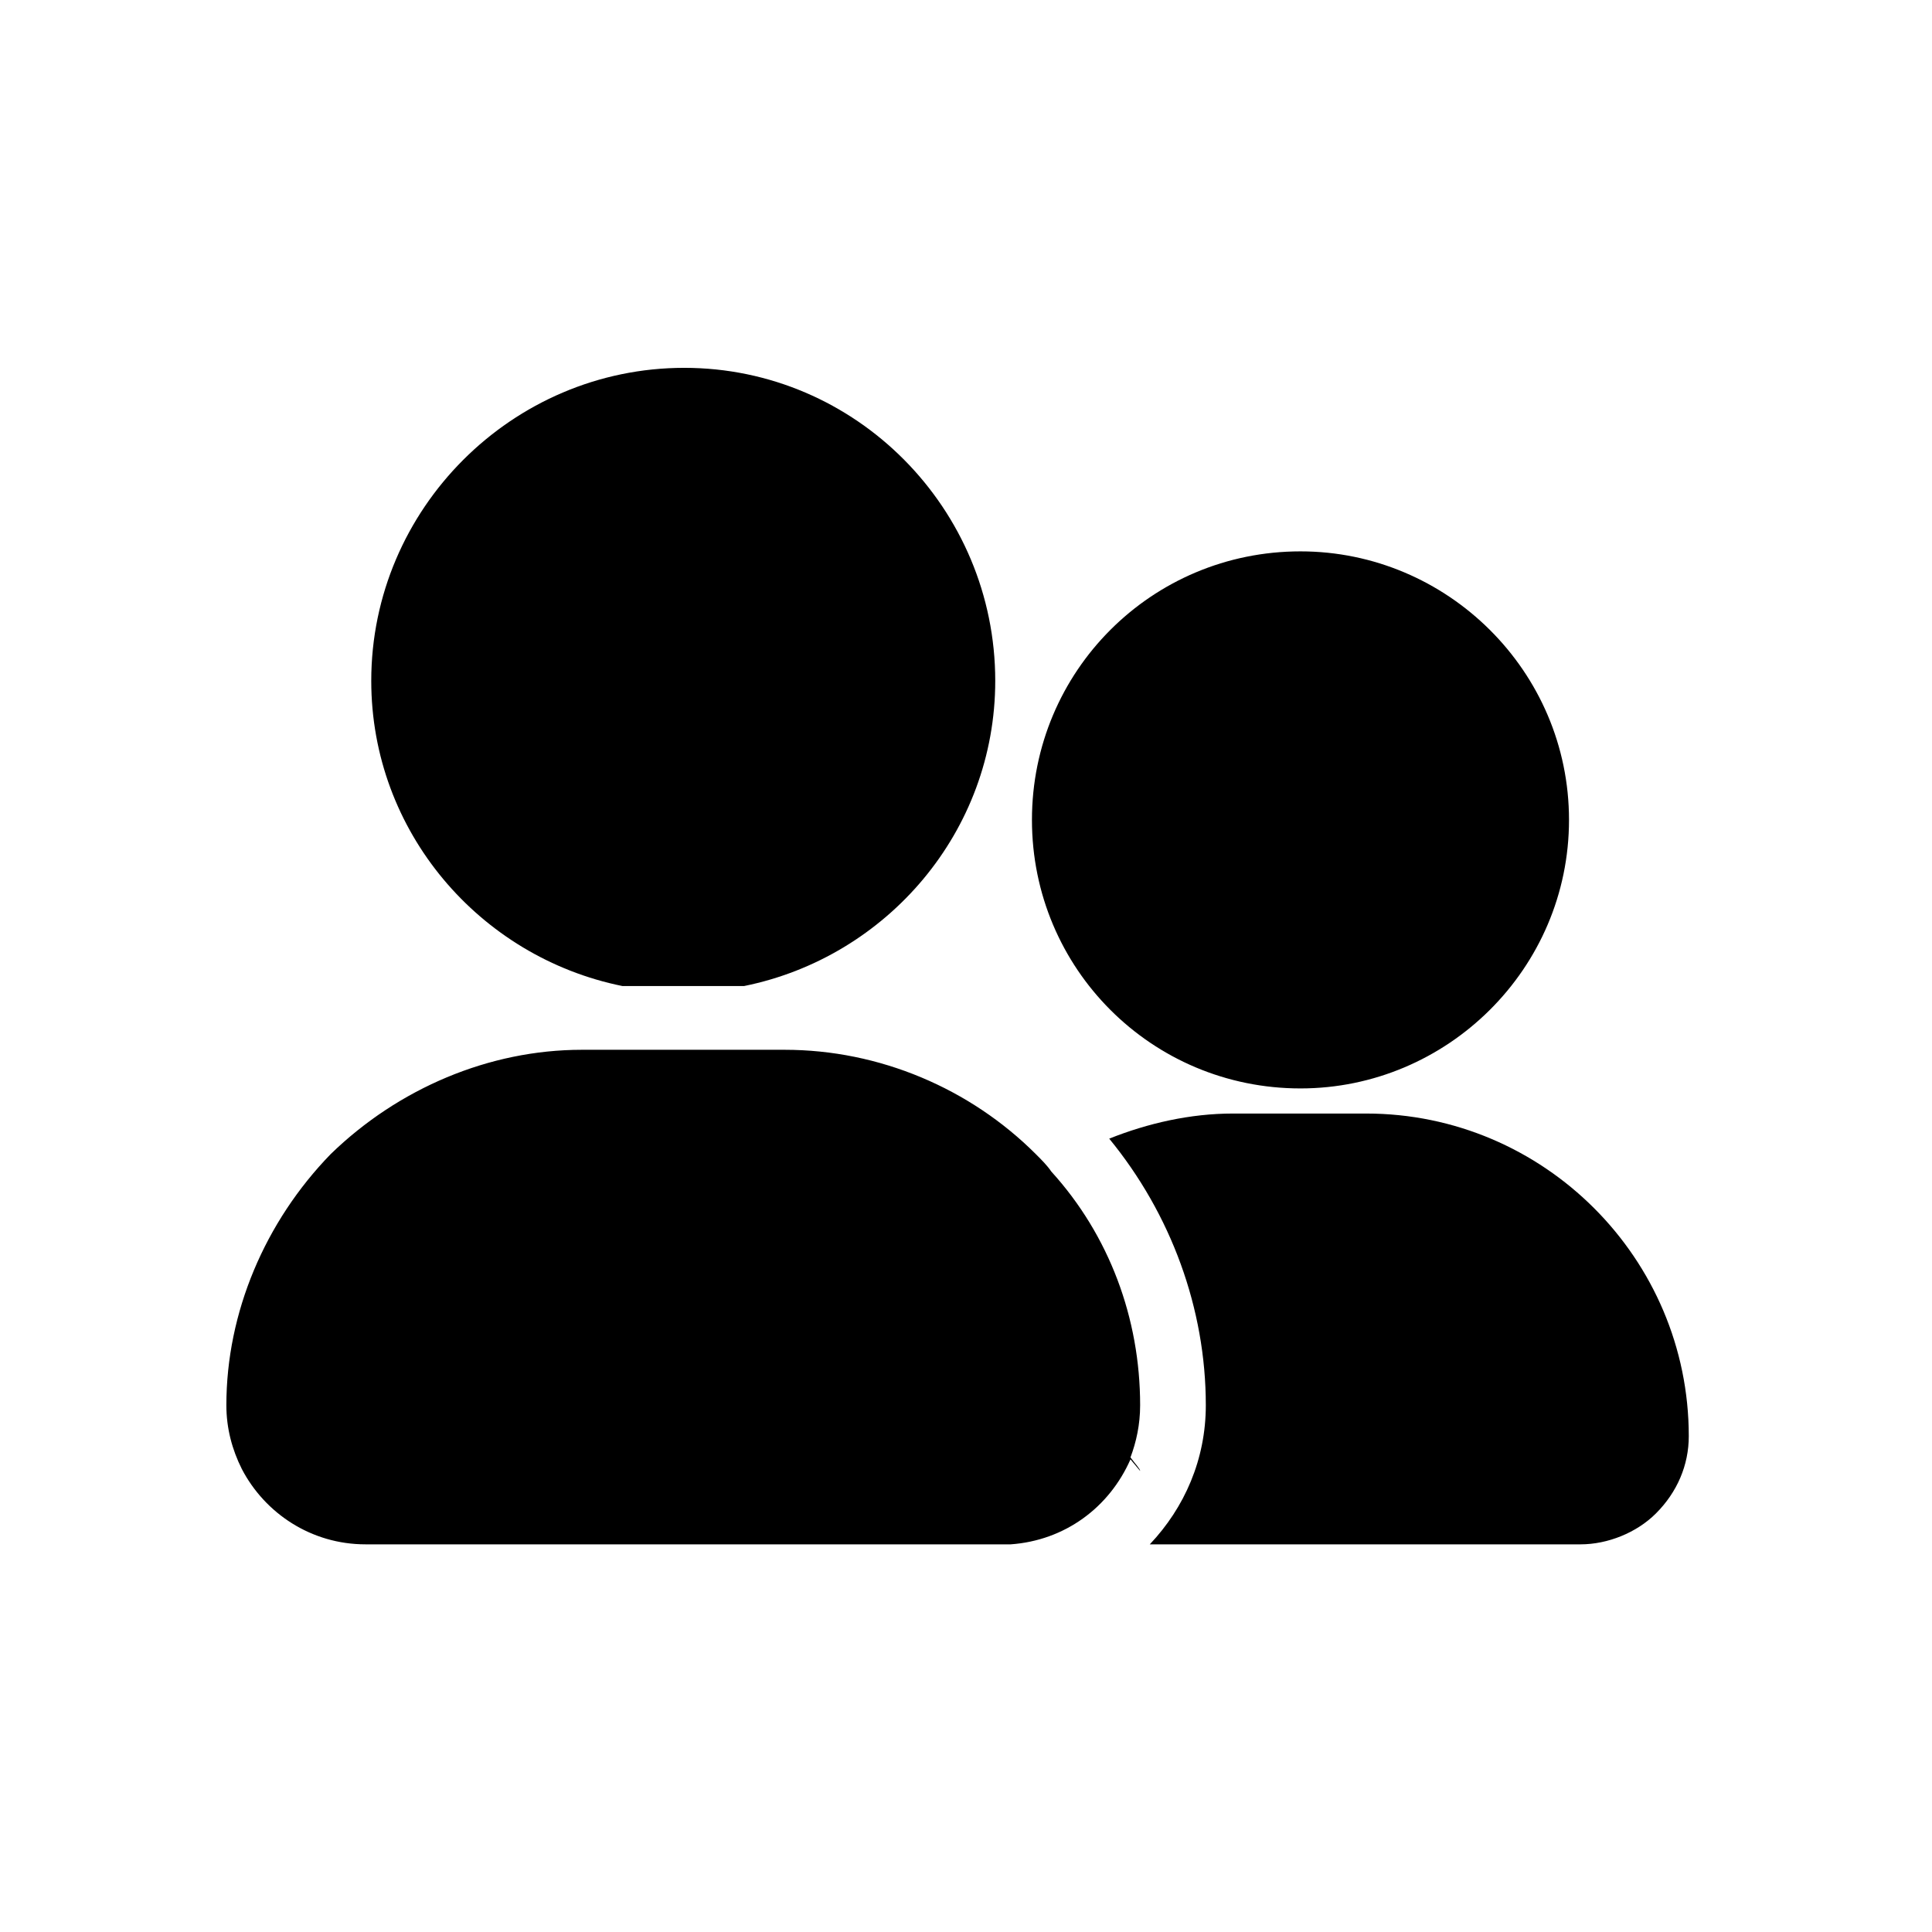 <?xml version="1.0" encoding="UTF-8" standalone="no"?>
<!DOCTYPE svg PUBLIC "-//W3C//DTD SVG 1.1//EN" "http://www.w3.org/Graphics/SVG/1.1/DTD/svg11.dtd">
<svg width="100%" height="100%" viewBox="0 0 100 100" version="1.1" xmlns="http://www.w3.org/2000/svg" xmlns:xlink="http://www.w3.org/1999/xlink" xml:space="preserve" xmlns:serif="http://www.serif.com/" style="fill-rule:evenodd;clip-rule:evenodd;stroke-linejoin:round;stroke-miterlimit:2;">
    <g id="Doctor--F-" serif:id="Doctor (F)" transform="matrix(1.175,0,0,1.175,-973.991,-145.295)">
        <g>
            <g id="Doctor--F-1" serif:id="Doctor (F)">
                <g transform="matrix(1.152,0,0,1.152,-168.753,-149.434)">
                    <rect x="865.676" y="236.961" width="73.845" height="73.845" style="fill-opacity:0;"/>
                </g>
                <g transform="matrix(0.851,0,0,0.851,-23129.6,-23495.9)">
                    <path d="M28185.6,27806.1C28178.2,27804.6 28172.6,27798.1 28172.6,27790.3C28172.6,27781.4 28179.9,27774.1 28188.8,27774.1C28197.7,27774.1 28204.9,27781.4 28204.9,27790.3C28204.9,27798.1 28199.3,27804.6 28191.9,27806.1L28185.6,27806.1ZM28210.8,27814C28212.8,27813.2 28215,27812.7 28217.2,27812.7L28224.1,27812.7C28233.3,27812.7 28240.8,27820.2 28240.8,27829.4L28240.8,27829.4C28240.8,27830.9 28240.2,27832.3 28239.1,27833.4C28238.1,27834.4 28236.6,27835 28235.2,27835L28212.9,27835C28214.7,27833.1 28215.8,27830.6 28215.8,27827.8L28215.8,27827.8C28215.8,27822.8 28214,27817.9 28210.8,27814ZM28165.9,27831.1C28165.4,27830.1 28165.1,27829 28165.1,27827.8L28165.1,27827.8C28165.1,27823 28167.1,27818.3 28170.5,27814.8C28174,27811.4 28178.7,27809.4 28183.5,27809.4L28194,27809.4C28198.9,27809.4 28203.6,27811.4 28207,27814.8C28207.3,27815.1 28207.6,27815.4 28207.8,27815.7C28210.8,27819 28212.4,27823.3 28212.4,27827.8L28212.4,27827.8C28212.4,27828.8 28212.2,27829.7 28211.9,27830.5C28212.2,27830.9 28212.4,27831.1 28212.4,27831.2L28211.9,27830.6C28210.8,27833.1 28208.5,27834.8 28205.7,27835C28205.6,27835 28205.4,27835 28205.2,27835L28172.3,27835C28169.5,27835 28167.1,27833.4 28165.9,27831.1C28165.9,27831.1 28165.9,27831.1 28165.9,27831.1ZM28220.7,27783.6C28228.3,27783.6 28234.6,27789.8 28234.6,27797.5C28234.6,27805.2 28228.3,27811.4 28220.7,27811.4C28213,27811.4 28206.8,27805.2 28206.8,27797.5C28206.8,27789.8 28213,27783.6 28220.7,27783.6Z"/>
                </g>
            </g>
        </g>
    </g>
</svg>
